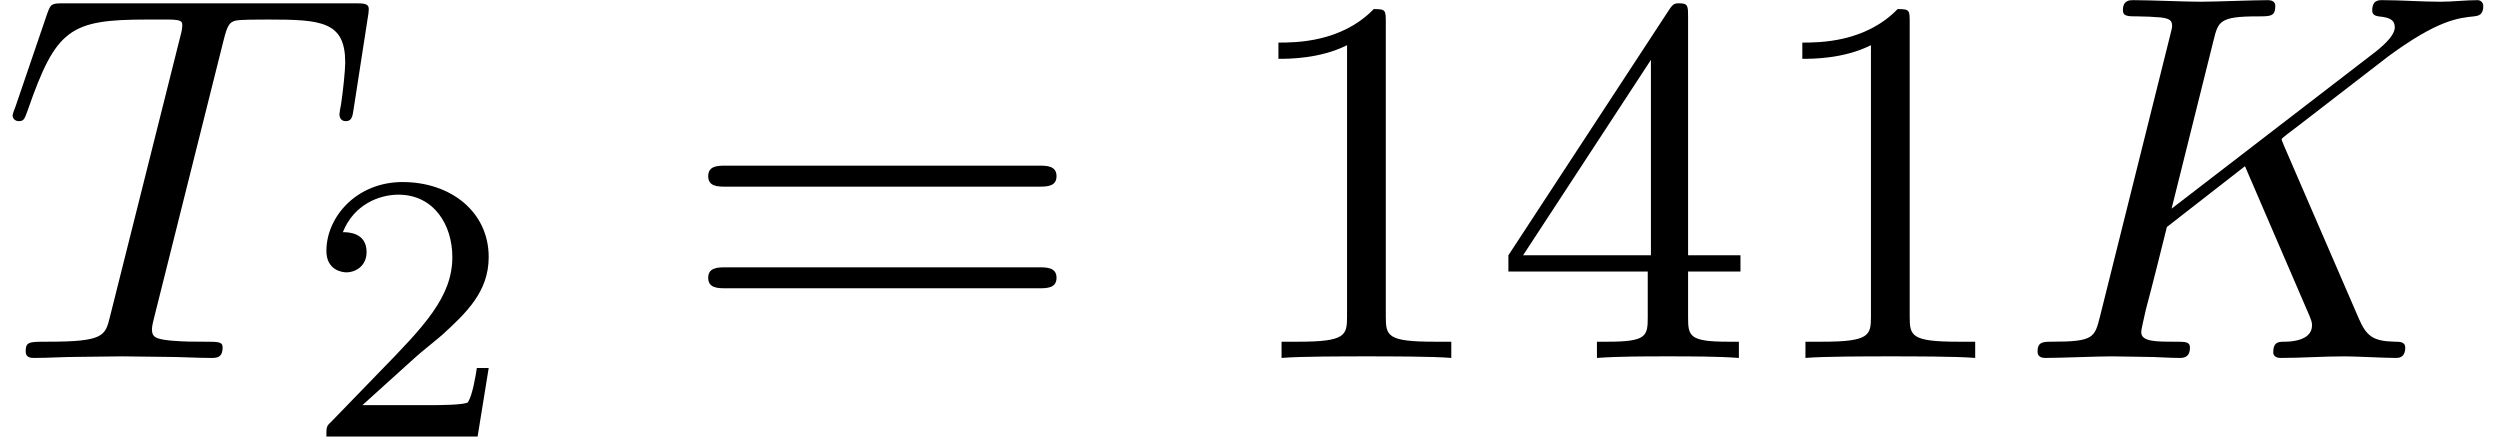 <?xml version='1.0' encoding='UTF-8'?>
<!-- This file was generated by dvisvgm 2.13.3 -->
<svg version='1.1' xmlns='http://www.w3.org/2000/svg' xmlns:xlink='http://www.w3.org/1999/xlink' width='52.062pt' height='9.091pt' viewBox='70.735 61.288 52.062 9.091'>
<defs>
<path id='g2-49' d='M3.207-6.982C3.207-7.244 3.207-7.265 2.956-7.265C2.28-6.567 1.32-6.567 .971-6.567V-6.229C1.189-6.229 1.833-6.229 2.4-6.513V-.862C2.4-.469 2.367-.338 1.385-.338H1.036V0C1.418-.033 2.367-.033 2.804-.033S4.189-.033 4.571 0V-.338H4.222C3.24-.338 3.207-.458 3.207-.862V-6.982Z'/>
<path id='g2-52' d='M3.207-1.8V-.851C3.207-.458 3.185-.338 2.378-.338H2.149V0C2.596-.033 3.164-.033 3.622-.033S4.658-.033 5.105 0V-.338H4.876C4.069-.338 4.047-.458 4.047-.851V-1.8H5.138V-2.138H4.047V-7.102C4.047-7.32 4.047-7.385 3.873-7.385C3.775-7.385 3.742-7.385 3.655-7.255L.305-2.138V-1.8H3.207ZM3.273-2.138H.611L3.273-6.207V-2.138Z'/>
<path id='g2-61' d='M7.495-3.567C7.658-3.567 7.865-3.567 7.865-3.785S7.658-4.004 7.505-4.004H.971C.818-4.004 .611-4.004 .611-3.785S.818-3.567 .982-3.567H7.495ZM7.505-1.451C7.658-1.451 7.865-1.451 7.865-1.669S7.658-1.887 7.495-1.887H.982C.818-1.887 .611-1.887 .611-1.669S.818-1.451 .971-1.451H7.505Z'/>
<path id='g0-75' d='M5.553-4.407C5.542-4.44 5.498-4.527 5.498-4.56C5.498-4.571 5.695-4.724 5.815-4.811L7.724-6.284C8.749-7.036 9.175-7.08 9.502-7.113C9.589-7.124 9.698-7.135 9.698-7.331C9.698-7.375 9.665-7.451 9.578-7.451C9.338-7.451 9.065-7.418 8.804-7.418C8.411-7.418 7.985-7.451 7.593-7.451C7.516-7.451 7.385-7.451 7.385-7.233C7.385-7.156 7.44-7.124 7.516-7.113C7.756-7.091 7.855-7.036 7.855-6.884C7.855-6.687 7.527-6.436 7.462-6.382L3.207-3.109L4.08-6.611C4.178-7.004 4.2-7.113 4.996-7.113C5.269-7.113 5.367-7.113 5.367-7.331C5.367-7.429 5.28-7.451 5.215-7.451C4.909-7.451 4.124-7.418 3.818-7.418C3.502-7.418 2.727-7.451 2.411-7.451C2.335-7.451 2.193-7.451 2.193-7.244C2.193-7.113 2.291-7.113 2.509-7.113C2.651-7.113 2.847-7.102 2.978-7.091C3.153-7.069 3.218-7.036 3.218-6.916C3.218-6.873 3.207-6.84 3.175-6.709L1.713-.851C1.604-.425 1.582-.338 .72-.338C.535-.338 .415-.338 .415-.131C.415 0 .545 0 .578 0C.884 0 1.658-.033 1.964-.033C2.193-.033 2.433-.022 2.662-.022C2.902-.022 3.142 0 3.371 0C3.447 0 3.589 0 3.589-.218C3.589-.338 3.491-.338 3.284-.338C2.88-.338 2.575-.338 2.575-.535C2.575-.611 2.64-.851 2.673-1.015C2.825-1.582 2.967-2.16 3.109-2.727L4.735-3.993L6-1.058C6.131-.764 6.131-.742 6.131-.676C6.131-.349 5.662-.338 5.564-.338C5.444-.338 5.324-.338 5.324-.12C5.324 0 5.455 0 5.476 0C5.913 0 6.371-.033 6.807-.033C7.047-.033 7.636 0 7.876 0C7.931 0 8.073 0 8.073-.218C8.073-.338 7.953-.338 7.855-.338C7.407-.349 7.265-.447 7.102-.829L5.553-4.407Z'/>
<path id='g0-84' d='M4.658-6.622C4.735-6.927 4.778-6.993 4.909-7.025C5.007-7.047 5.367-7.047 5.596-7.047C6.698-7.047 7.189-7.004 7.189-6.153C7.189-5.989 7.145-5.564 7.102-5.28C7.091-5.236 7.069-5.105 7.069-5.073C7.069-5.007 7.102-4.931 7.2-4.931C7.32-4.931 7.342-5.018 7.364-5.182L7.658-7.08C7.669-7.124 7.68-7.233 7.68-7.265C7.68-7.385 7.571-7.385 7.385-7.385H1.331C1.069-7.385 1.058-7.375 .982-7.167L.327-5.247C.316-5.225 .262-5.073 .262-5.051C.262-4.985 .316-4.931 .393-4.931C.502-4.931 .513-4.985 .578-5.16C1.167-6.851 1.451-7.047 3.065-7.047H3.491C3.796-7.047 3.796-7.004 3.796-6.916C3.796-6.851 3.764-6.72 3.753-6.687L2.291-.862C2.193-.458 2.16-.338 .993-.338C.6-.338 .535-.338 .535-.131C.535 0 .655 0 .72 0C1.015 0 1.32-.022 1.615-.022C1.92-.022 2.236-.033 2.542-.033S3.153-.022 3.447-.022C3.764-.022 4.091 0 4.396 0C4.505 0 4.636 0 4.636-.218C4.636-.338 4.549-.338 4.265-.338C3.993-.338 3.851-.338 3.567-.36C3.251-.393 3.164-.425 3.164-.6C3.164-.611 3.164-.665 3.207-.829L4.658-6.622Z'/>
<path id='g1-50' d='M2.248-1.626C2.375-1.745 2.71-2.008 2.837-2.12C3.332-2.574 3.802-3.013 3.802-3.738C3.802-4.686 3.005-5.3 2.008-5.3C1.052-5.3 .422-4.575 .422-3.866C.422-3.475 .733-3.419 .845-3.419C1.012-3.419 1.259-3.539 1.259-3.842C1.259-4.256 .861-4.256 .765-4.256C.996-4.838 1.53-5.037 1.921-5.037C2.662-5.037 3.045-4.407 3.045-3.738C3.045-2.909 2.463-2.303 1.522-1.339L.518-.303C.422-.215 .422-.199 .422 0H3.571L3.802-1.427H3.555C3.531-1.267 3.467-.869 3.371-.717C3.324-.654 2.718-.654 2.59-.654H1.172L2.248-1.626Z'/>
</defs>
<g id='page1'>
<use x='70.735' y='68.742' xlink:href='#g0-84'/>
<use x='77.11' y='70.379' xlink:href='#g1-50'/>
<use x='84.872' y='68.742' xlink:href='#g2-61'/>
<use x='96.387' y='68.742' xlink:href='#g2-49'/>
<use x='101.842' y='68.742' xlink:href='#g2-52'/>
<use x='107.297' y='68.742' xlink:href='#g2-49'/>
<use x='112.751' y='68.742' xlink:href='#g0-75'/>
</g>
</svg><!--Rendered by QuickLaTeX.com-->